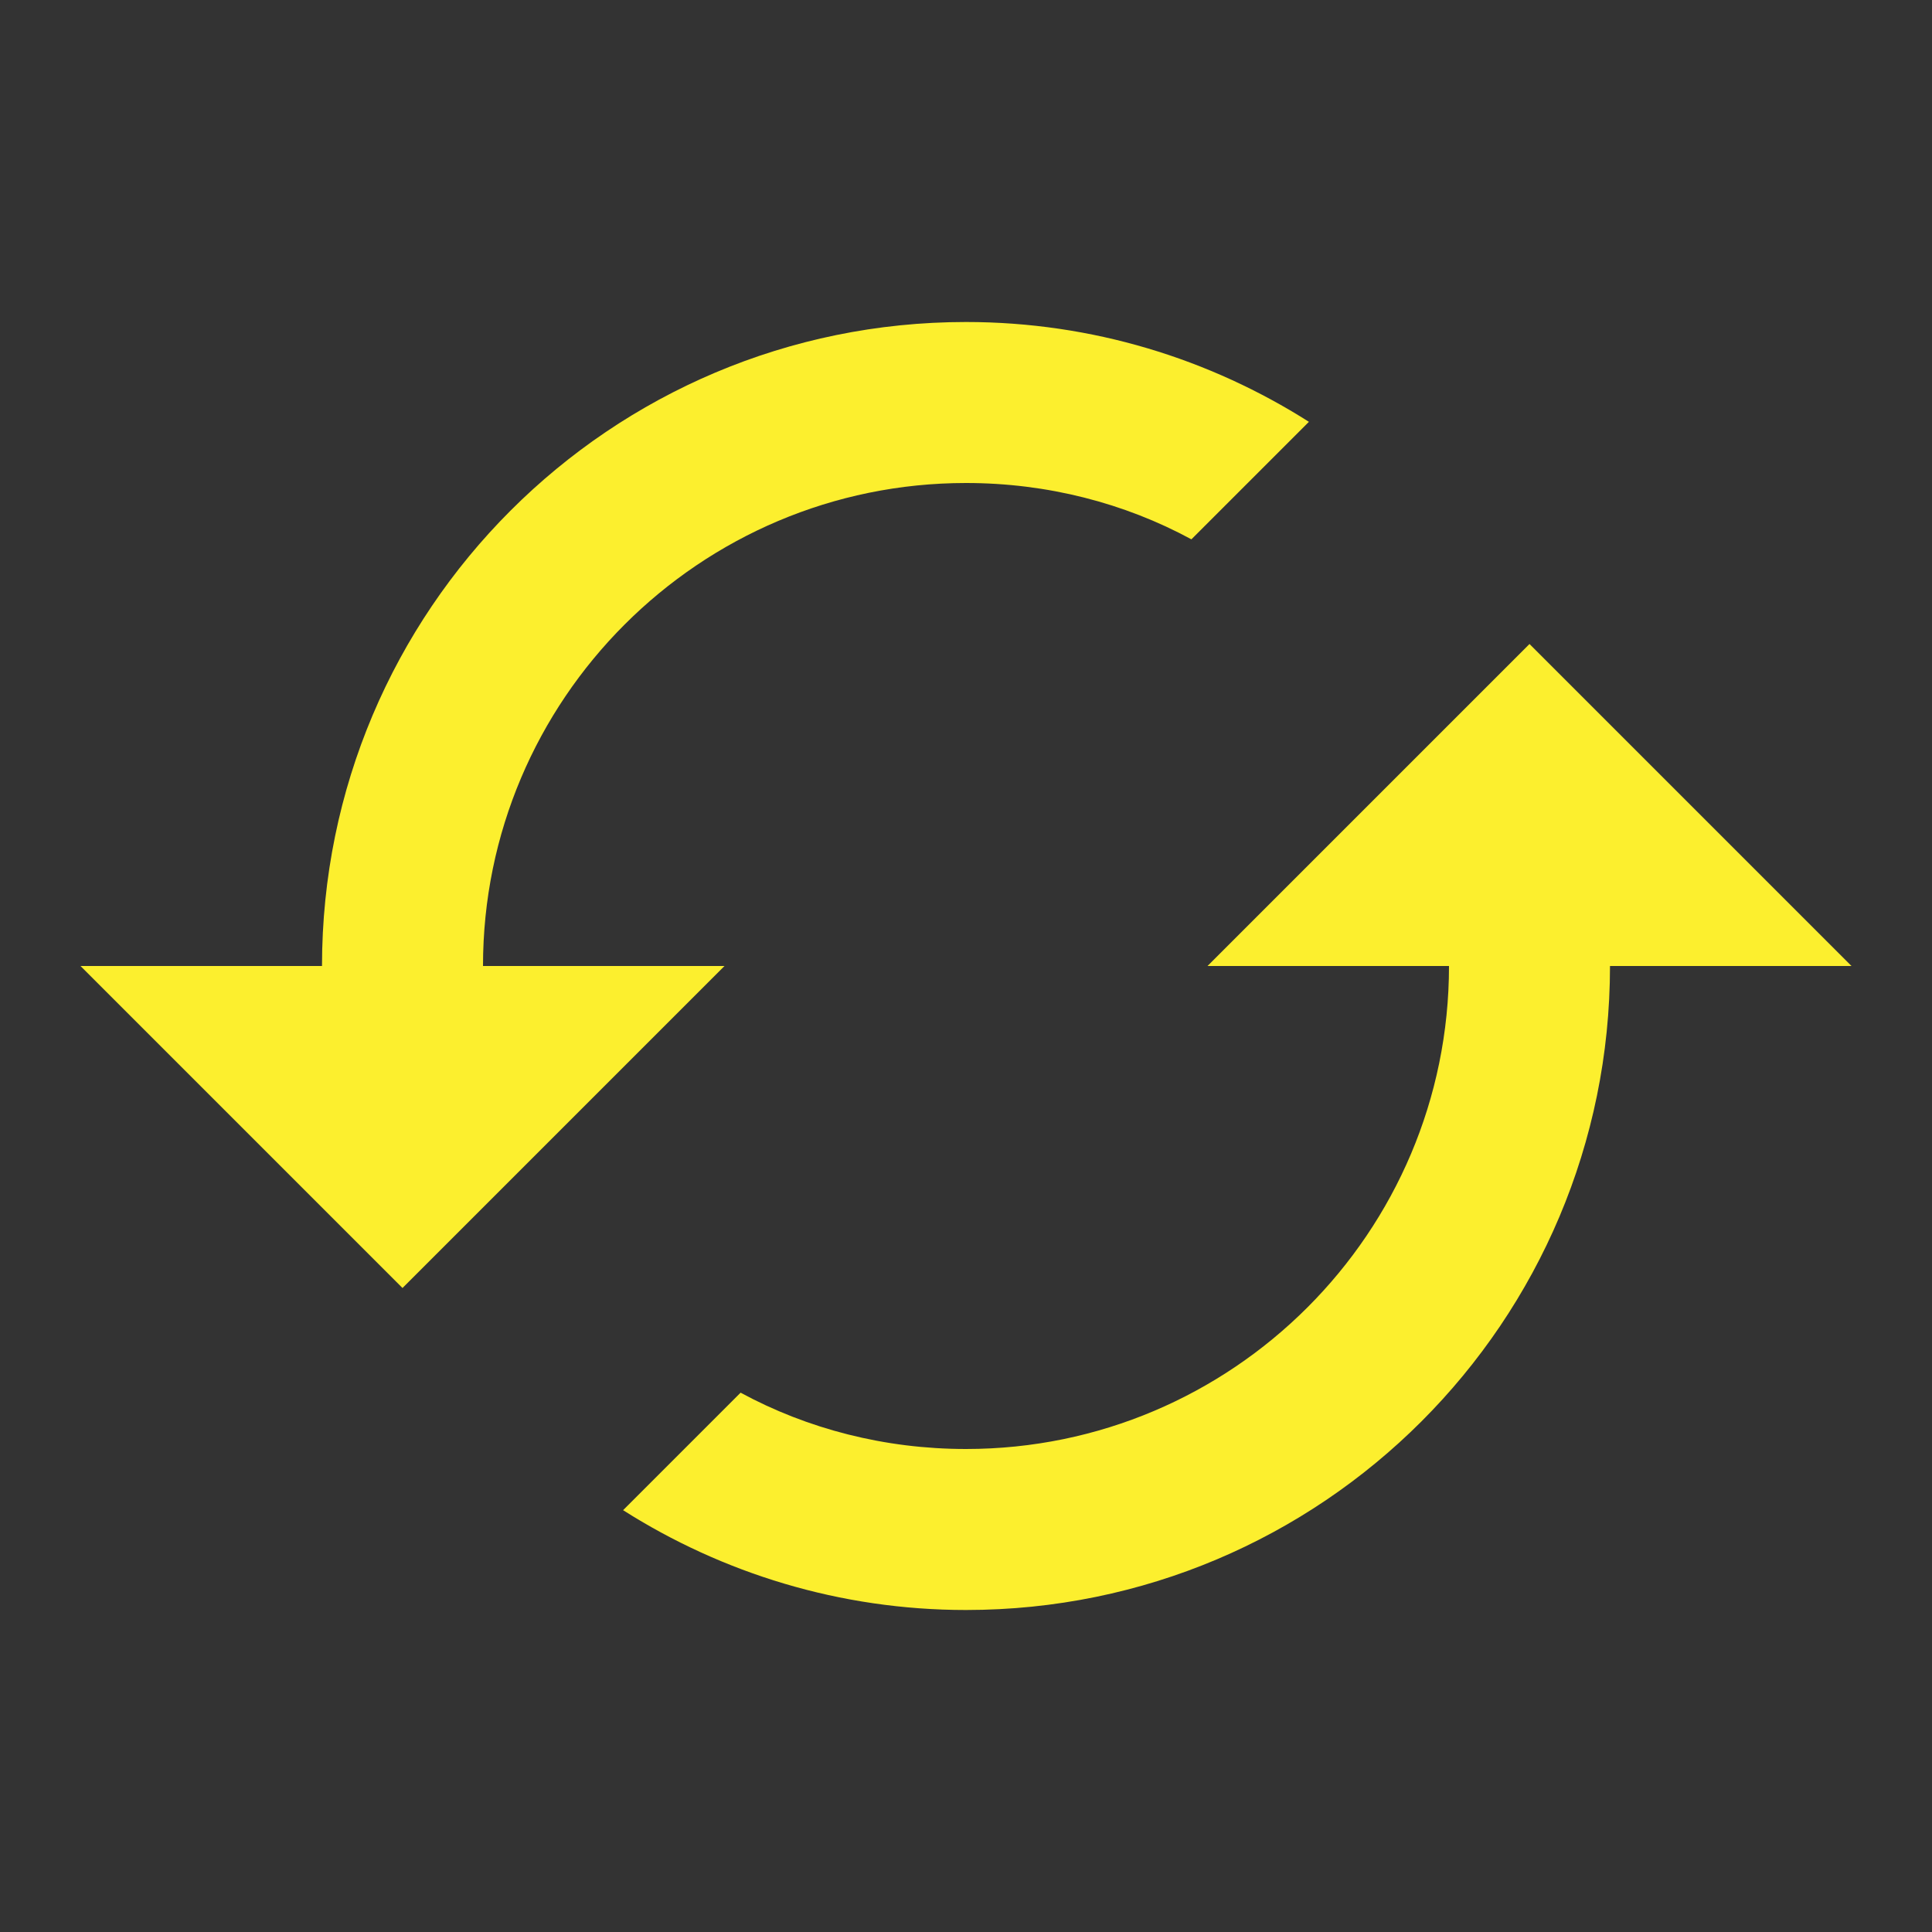 <svg width="39" height="39" viewBox="0 0 39 39" fill="none" xmlns="http://www.w3.org/2000/svg">
<rect x="0" y="0" width="39" height="39" fill="#333333" stroke="none"/>
<path d="M6.5 19.5L1.625 19.5L8.125 26L14.625 19.5L9.75 19.5C9.75 14.121 14.121 9.75 19.5 9.75C21.141 9.75 22.701 10.156 24.05 10.887L26.422 8.515C24.424 7.247 22.051 6.5 19.5 6.5C12.318 6.5 6.5 12.318 6.5 19.5ZM29.25 19.5C29.25 24.879 24.879 29.25 19.5 29.25C17.859 29.25 16.299 28.844 14.95 28.113L12.578 30.485C14.576 31.753 16.949 32.5 19.5 32.5C26.683 32.5 32.5 26.683 32.5 19.5L37.375 19.5L30.875 13L24.375 19.5L29.25 19.5Z" fill="#FCEF2E"/>
</svg>
